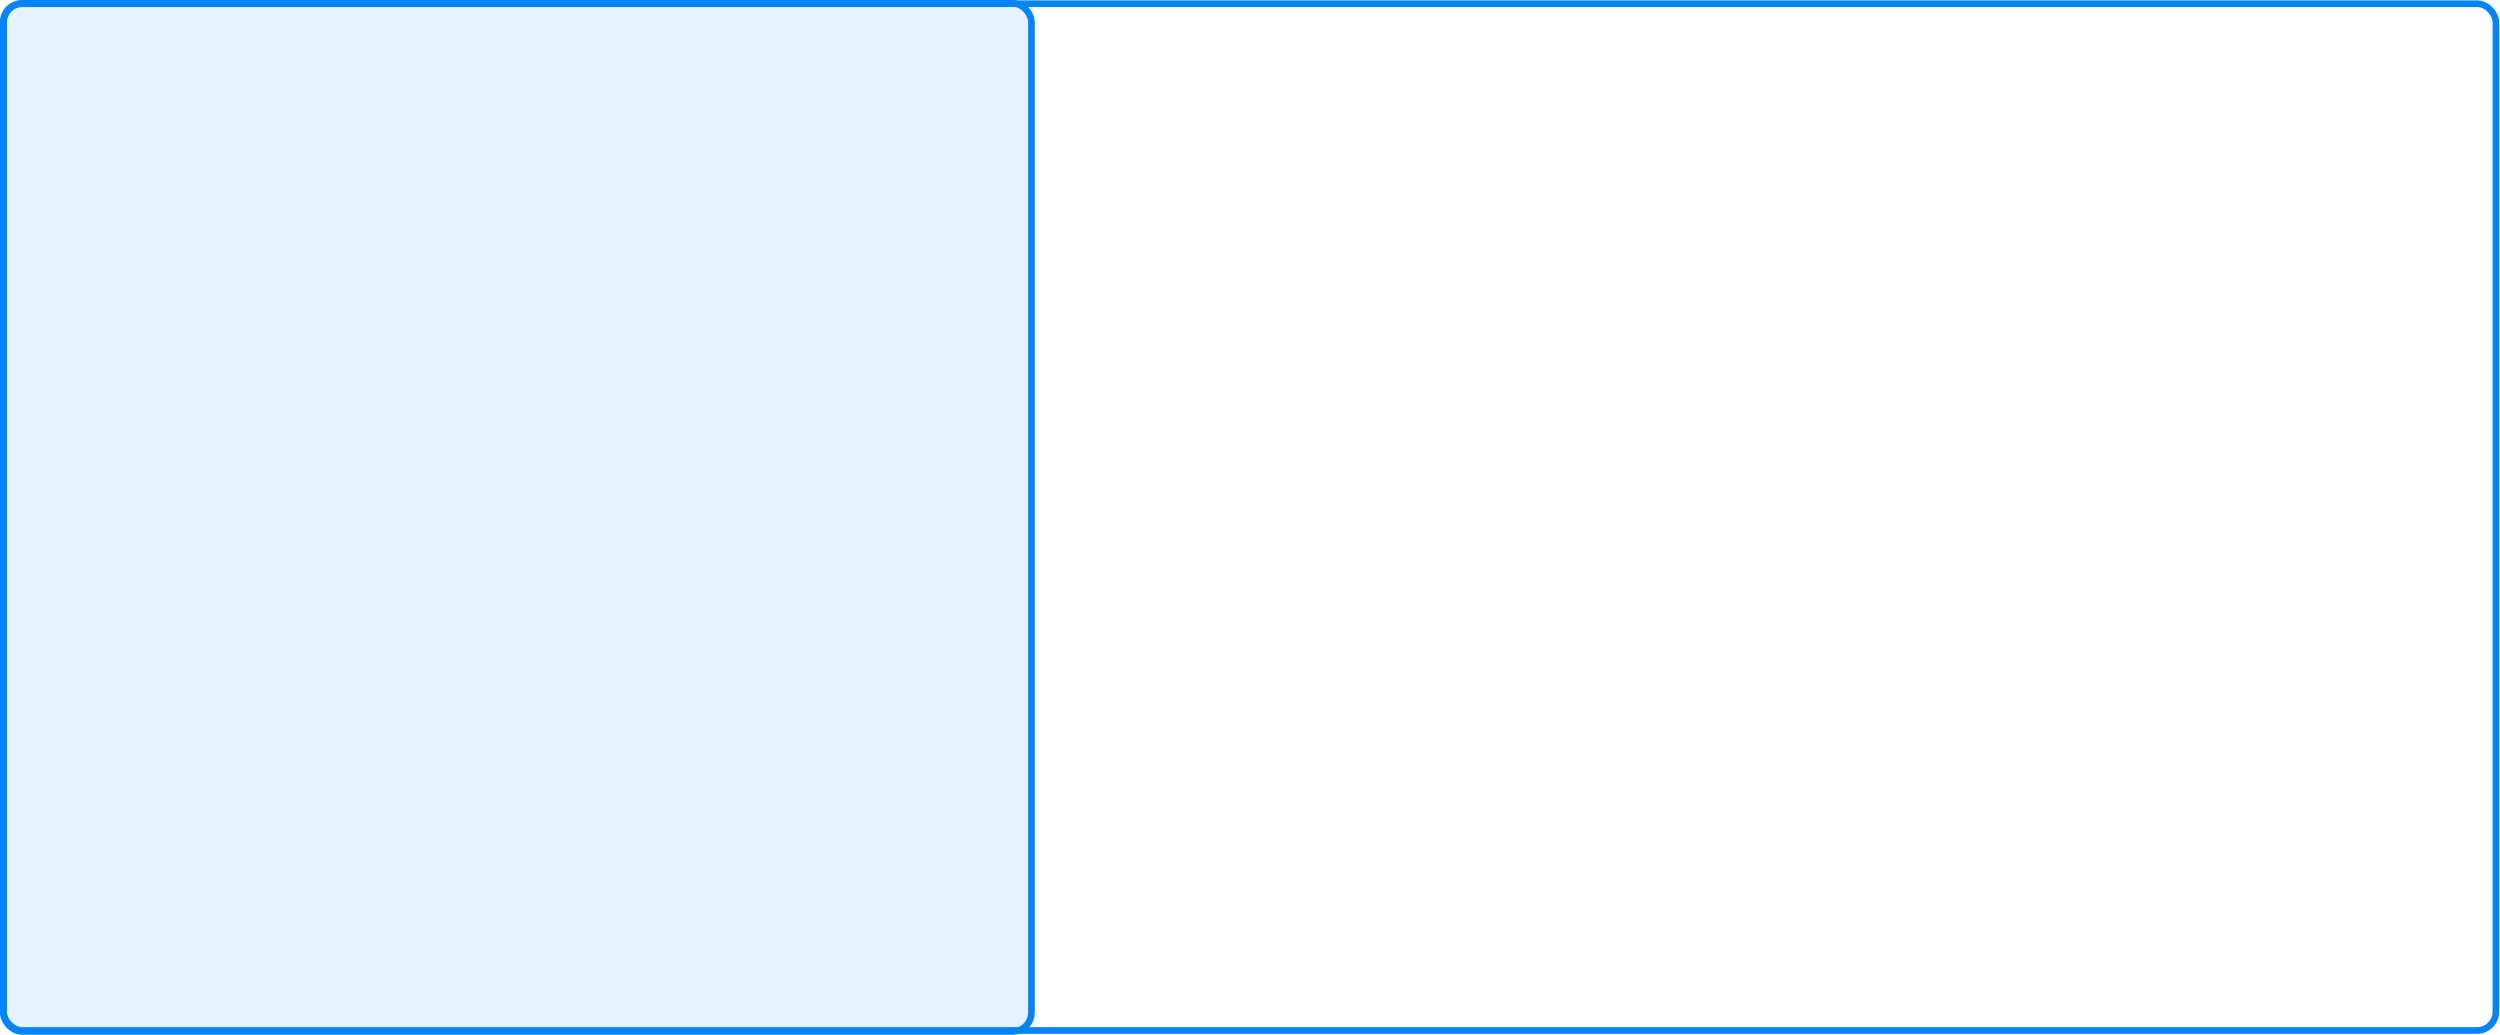 <?xml version="1.0" encoding="UTF-8"?> <svg xmlns="http://www.w3.org/2000/svg" width="785" height="325" viewBox="0 0 785 325" fill="none"><g filter="url(#filter0_b_917_632)"><rect x="0.066" y="0.133" width="784.691" height="324.48" rx="6.948" fill="white" fill-opacity="0.1"></rect><rect x="1.109" y="1.175" width="782.607" height="322.396" rx="5.906" stroke="#0085FF" stroke-width="2.084"></rect></g><g filter="url(#filter1_b_917_632)"><rect width="324.907" height="324.907" rx="6.948" fill="#0085FF" fill-opacity="0.1"></rect><rect x="1.042" y="1.042" width="322.823" height="322.823" rx="5.906" stroke="#0085FF" stroke-width="2.084"></rect></g><defs><filter id="filter0_b_917_632" x="-20.988" y="-20.921" width="826.799" height="366.588" filterUnits="userSpaceOnUse" color-interpolation-filters="sRGB"><feFlood flood-opacity="0" result="BackgroundImageFix"></feFlood><feGaussianBlur in="BackgroundImageFix" stdDeviation="10.527"></feGaussianBlur><feComposite in2="SourceAlpha" operator="in" result="effect1_backgroundBlur_917_632"></feComposite><feBlend mode="normal" in="SourceGraphic" in2="effect1_backgroundBlur_917_632" result="shape"></feBlend></filter><filter id="filter1_b_917_632" x="-21.054" y="-21.054" width="367.015" height="367.015" filterUnits="userSpaceOnUse" color-interpolation-filters="sRGB"><feFlood flood-opacity="0" result="BackgroundImageFix"></feFlood><feGaussianBlur in="BackgroundImageFix" stdDeviation="10.527"></feGaussianBlur><feComposite in2="SourceAlpha" operator="in" result="effect1_backgroundBlur_917_632"></feComposite><feBlend mode="normal" in="SourceGraphic" in2="effect1_backgroundBlur_917_632" result="shape"></feBlend></filter></defs></svg> 